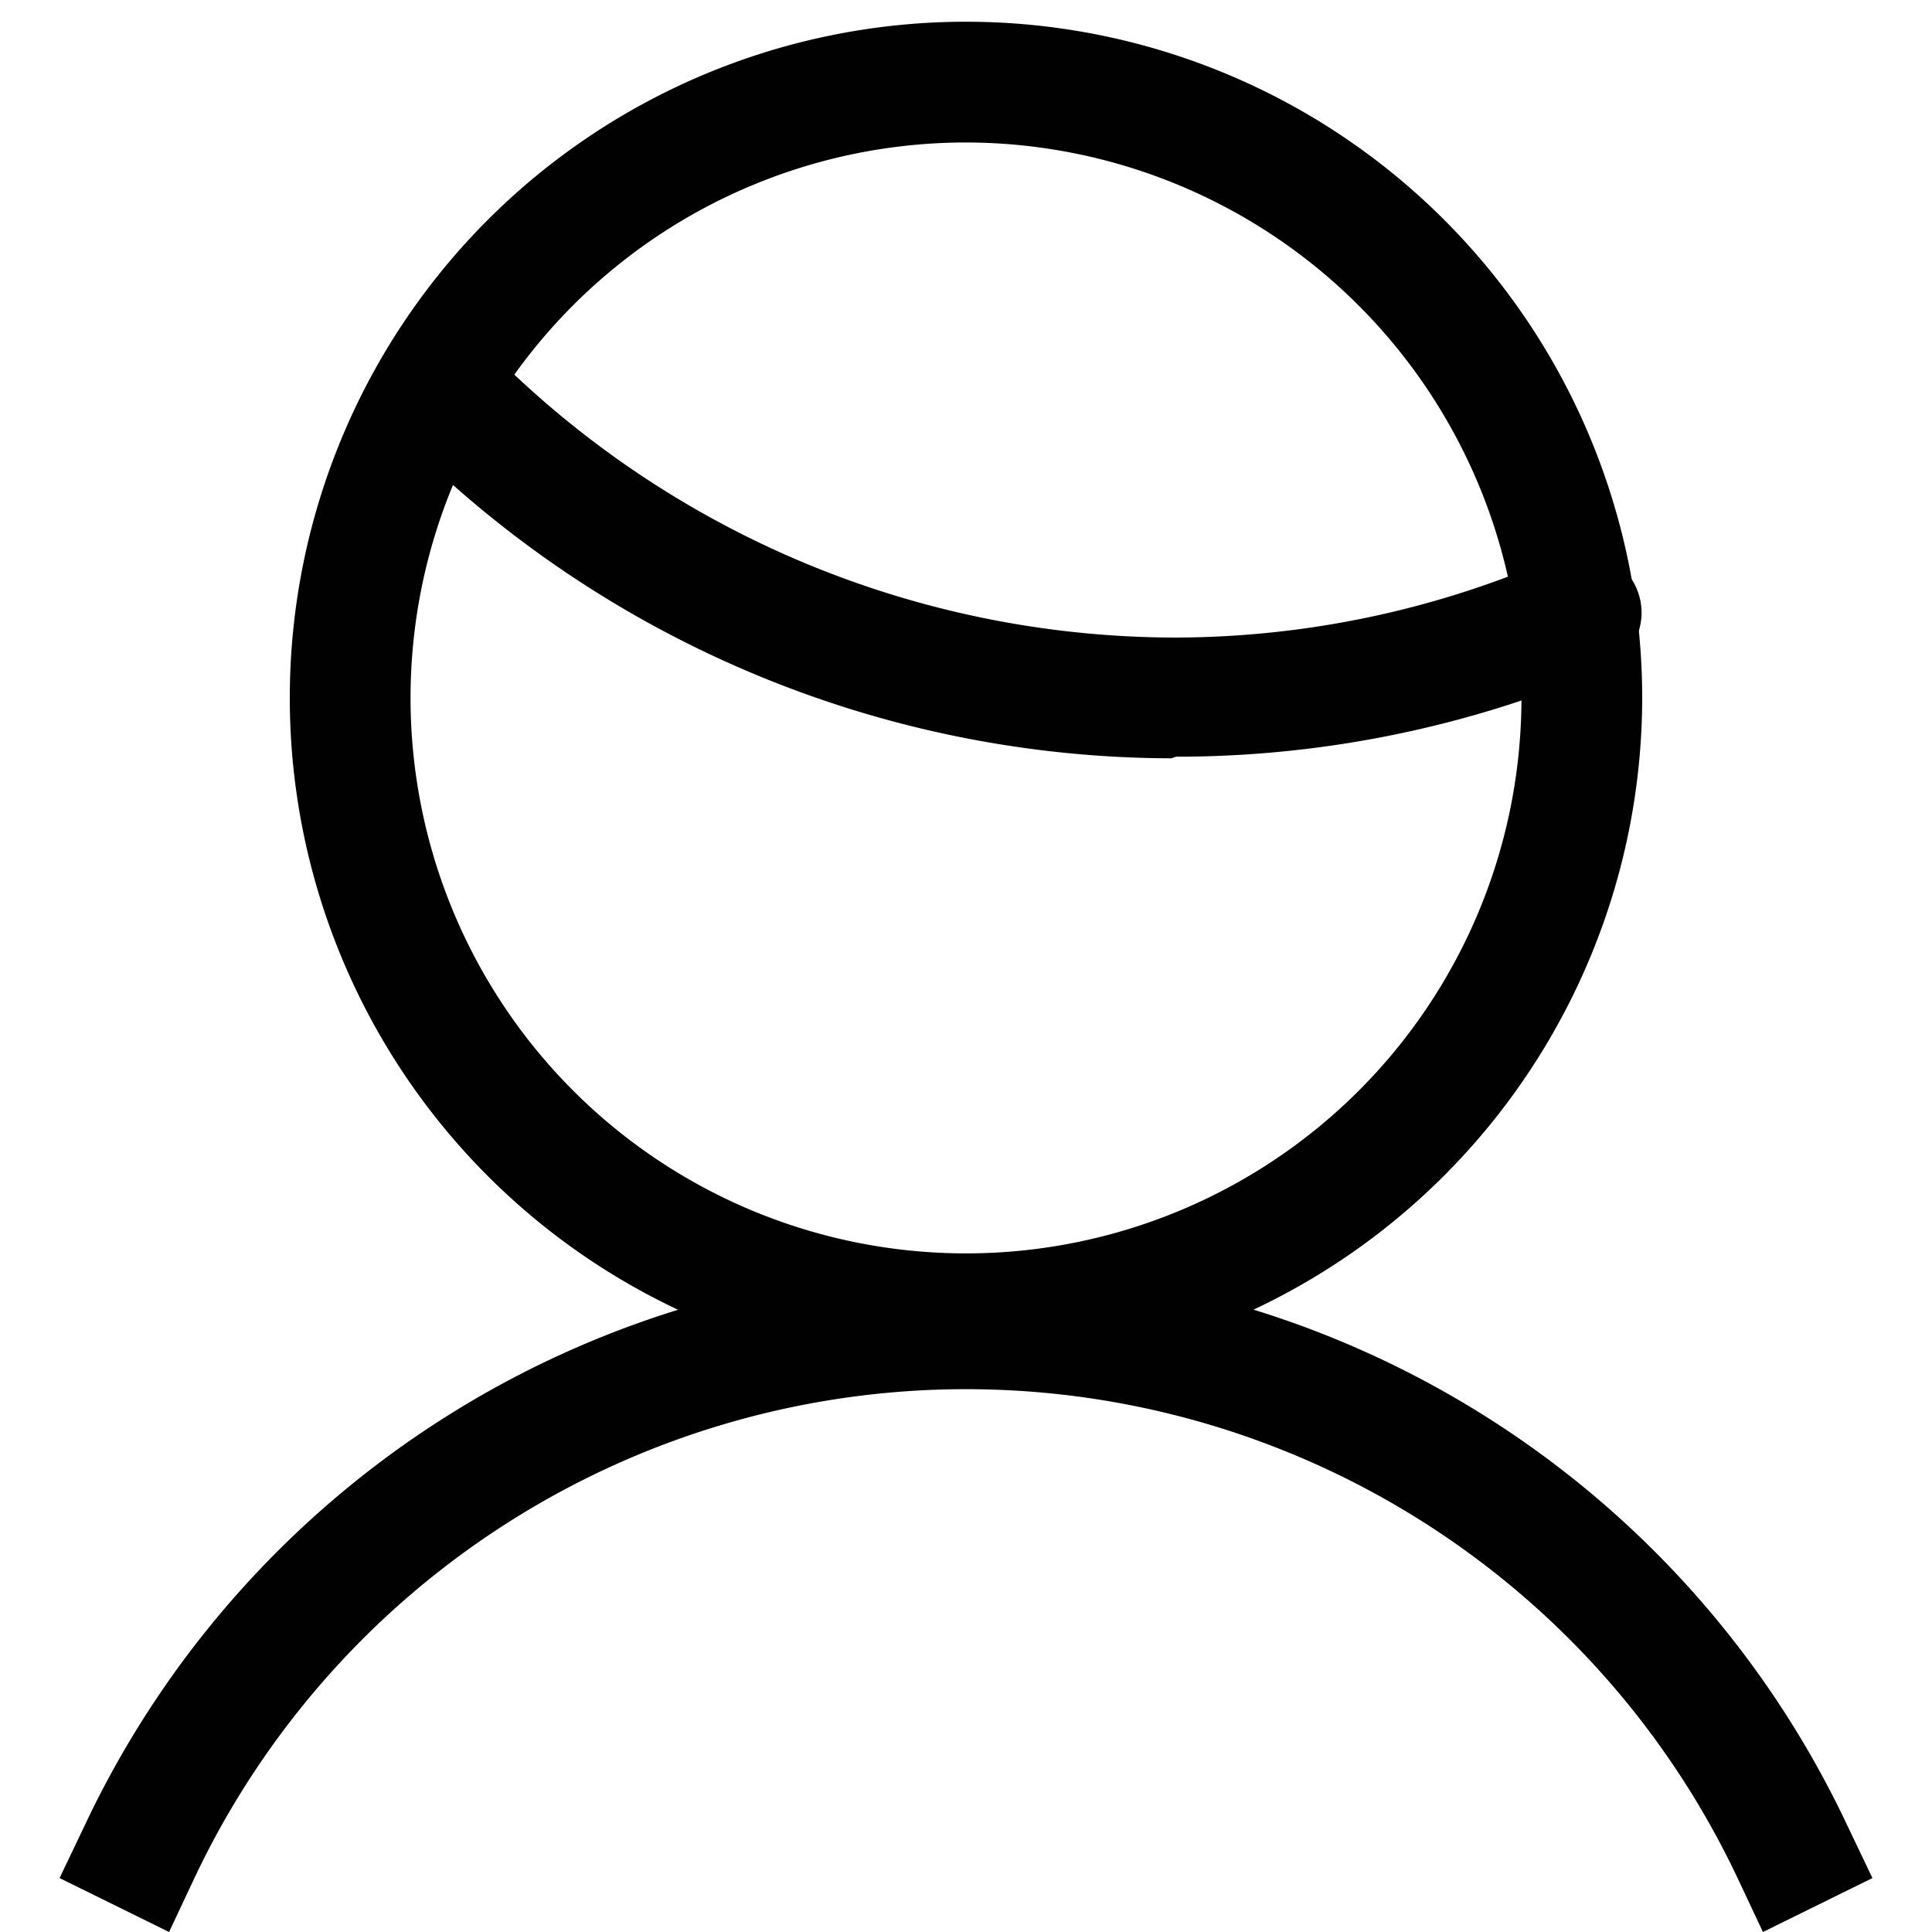 <svg id="Layer_1" data-name="Layer 1" xmlns="http://www.w3.org/2000/svg" viewBox="0 0 24 24"><path d="M14.55,9.42A13.51,13.51,0,0,1,4.88,5.31.75.75,0,1,1,6,4.27a12,12,0,0,0,8.6,3.65h0a11.81,11.81,0,0,0,4.73-1,.75.75,0,0,1,1,.39.76.76,0,0,1-.4,1,13.5,13.5,0,0,1-5.32,1.09Z" fill="#010101"/><path d="M12,17.07a8.4,8.4,0,1,1,8.4-8.4A8.41,8.41,0,0,1,12,17.07Zm0-15.3a6.9,6.9,0,1,0,6.9,6.9A6.91,6.91,0,0,0,12,1.77Z" fill="#010101"/><path d="M21.9,24l-.32-.68a10.6,10.6,0,0,0-19.16,0L2.1,24,.74,23.33l.32-.67a12.1,12.1,0,0,1,21.88,0l.32.67Z" fill="#010101"/></svg>